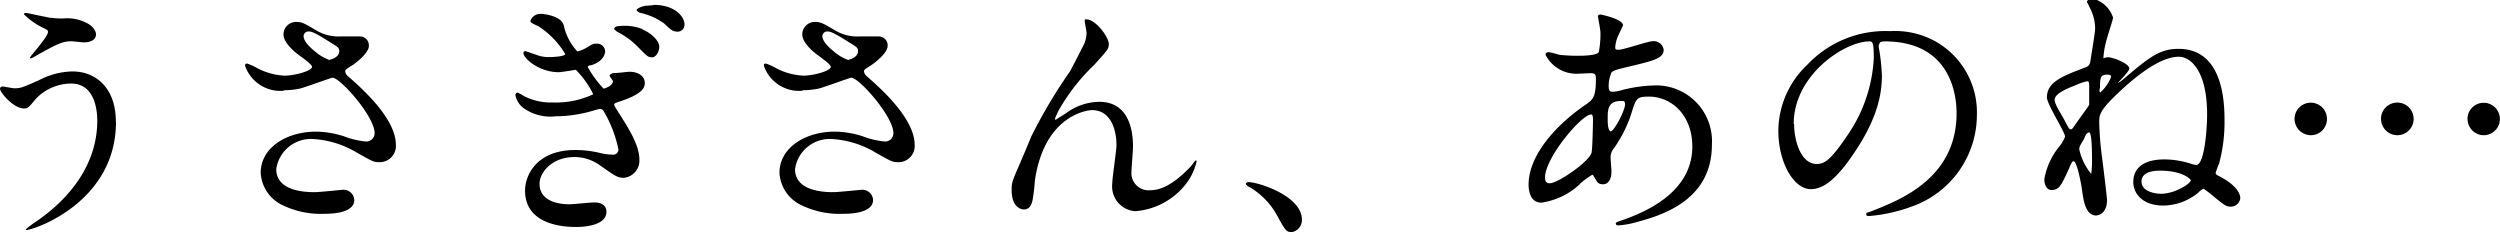 <svg height="21.48" viewBox="0 0 231.31 21.48" width="231.31" xmlns="http://www.w3.org/2000/svg" xmlns:xlink="http://www.w3.org/1999/xlink"><clipPath id="a"><path d="m0 0h231.31v21.48h-231.31z"/></clipPath><g clip-path="url(#a)"><g clip-path="url(#a)"><path d="m10.73 11.28c0 7.47-7.63 10-8.28 10 0 0-.07 0-.07-.05a8 8 0 0 1 1.05-.79c3.27-2.27 5.57-5.44 5.57-9.28 0-.76-.14-3.43-2.42-3.43a4.55 4.55 0 0 0 -3.27 1.42c-.65.79-.72.89-1.1.89-1.03-.04-2.21-1.52-2.21-1.83 0-.12.14-.21.24-.21s.94.17 1.1.17c.56 0 .72-.07 2.21-.72a6.93 6.93 0 0 1 3.17-.84c2.06 0 4 1.44 4 4.65m-6-9.62a6.7 6.7 0 0 0 1.11.07 3.88 3.88 0 0 1 1.92.29c1 .4 1.13 1 1.13 1.17 0 .6-.65.75-1.1.75-.2 0-1-.1-1.2-.1-.8 0-1.35.29-2.91 1.15-.12.07-.74.43-.79.43s-.1 0-.1-.09 1.66-1.9 1.66-2.35c0-.15-.05-.2-.5-.41a6.61 6.61 0 0 1 -1.73-1.23c0-.12.19-.12.24-.12s1.94.41 2.3.46"/><path d="m26.21 8.4a3.45 3.45 0 0 1 -3.53-2.3c0-.12 0-.22.19-.22a6.27 6.27 0 0 1 1 .46 6.06 6.06 0 0 0 2.46.66c.91 0 2.54-.43 2.54-.82 0-.21-.79-.77-1.1-1-.65-.46-1.54-1.27-1.54-2a1.16 1.16 0 0 1 1.2-1.15c.51 0 .75.14 1.85.79a4 4 0 0 0 2.26.55h1.77a.83.83 0 0 1 .82.87c0 .66-1.13 1.52-1.47 1.76-.64.4-.72.45-.72.62a.71.71 0 0 0 .29.46c1.25 1.1 4.4 3.88 4.4 6.33a1.5 1.5 0 0 1 -1.63 1.59c-.43 0-.6-.1-2-.89a8.86 8.86 0 0 0 -4.08-1.25 3.24 3.24 0 0 0 -3.36 2.79c0 1.53 1.51 2.13 3.55 2.13.41 0 2.45-.21 2.5-.21a1 1 0 0 1 1.17.93c0 1.28-2.3 1.28-2.73 1.28a8.07 8.07 0 0 1 -3.87-.78 3.52 3.52 0 0 1 -2.06-3c0-2.38 2.45-3.82 5.11-3.82a8.65 8.65 0 0 1 2.59.43 7.64 7.64 0 0 0 2 .48.77.77 0 0 0 .84-.77c0-1.56-3.19-5.13-3.89-5.13-.14 0-2.54.89-3 1a7.33 7.33 0 0 1 -1.49.16m4.22-2.83c.15 0 .89-.24.89-.77 0-.31-.07-.38-.84-.84-1.58-1-1.78-1-2-1a.45.45 0 0 0 -.46.43c0 .58.87 1.27 1.06 1.42a4.14 4.14 0 0 0 1.39.81"/><path d="m52.15 2.28a5.07 5.07 0 0 0 1.27 2.48 3.12 3.12 0 0 0 .92-.39c.5-.31.57-.33.86-.33a.74.74 0 0 1 .79.69c0 .07 0 .89-1.27 1.3-.17 0-.34.09-.34.17a9.64 9.64 0 0 0 1.47 2c.09 0 .86-.27.86-.68 0-.09-.31-.43-.31-.52s.22-.22.34-.24c.5 0 1.29-.12 1.51-.12.77 0 1.41.38 1.41 1.05 0 .48-.31 1-2.11 1.63-.65.22-.72.24-.72.36s.05.17.79 1.35c1.16 1.82 1.54 2.88 1.54 3.77a1.6 1.6 0 0 1 -1.42 1.65c-.6 0-.76-.12-2.3-1.2a4 4 0 0 0 -2.35-.72c-2.09.04-3.17 1.47-3.17 2.47 0 1.78 2.11 1.9 2.74 1.9.38 0 2-.17 2.32-.17s1.13.07 1.13.87c0 1.4-2.52 1.4-2.78 1.4-.72 0-4.75 0-4.75-3.36 0-1.46 1.1-3.76 4.65-3.76a9.6 9.6 0 0 1 2.31.28 5.36 5.36 0 0 0 1.15.15.48.48 0 0 0 .53-.48 11.41 11.41 0 0 0 -1.3-3.43c-.12-.22-.22-.32-.38-.32s-.68.17-.8.2a12.31 12.31 0 0 1 -3.31.48 4.27 4.27 0 0 1 -2.9-.7 1.94 1.94 0 0 1 -.84-1.25.22.22 0 0 1 .19-.24 2.67 2.67 0 0 1 .58.31 5.47 5.47 0 0 0 2.68.6 8.08 8.08 0 0 0 3.75-.76 8.65 8.65 0 0 0 -1.61-2.26c-.07 0-1.32.22-1.58.22-1.85 0-3.27-1.3-3.27-1.76a.18.18 0 0 1 .17-.19c.07 0 .77.27.94.31a3.11 3.11 0 0 0 1.32.24c.52 0 1.44-.09 1.44-.28a7.89 7.89 0 0 0 -2.45-2.55c-.7-.33-.77-.36-.77-.55a1 1 0 0 1 .92-.62c.5 0 1.92.26 2.13 1m7.3.44c.93.38 1.57 1.12 1.57 1.58s-.28 1-.67 1-.45-.1-1.29-.94a7.07 7.07 0 0 0 -1.82-1.36c-.12-.07-.39-.22-.39-.34s.19-.24.39-.24a4.64 4.64 0 0 1 2.23.27m1-2.24c2.11 0 2.88 1.18 2.88 1.78a.64.64 0 0 1 -.6.7c-.5 0-.7-.2-1.27-.75a5.93 5.93 0 0 0 -2.26-1c-.2-.1-.3-.18-.3-.26s.36-.32.84-.39c.26 0 .57-.05.74-.05"/><path d="m74.21 8.4a3.45 3.45 0 0 1 -3.53-2.3c0-.12 0-.22.19-.22a6.27 6.27 0 0 1 1 .46 6.06 6.06 0 0 0 2.46.66c.91 0 2.54-.43 2.54-.82 0-.21-.79-.77-1.1-1-.65-.46-1.54-1.27-1.54-2a1.16 1.16 0 0 1 1.2-1.15c.51 0 .75.14 1.85.79a4 4 0 0 0 2.26.55h1.77a.83.83 0 0 1 .82.87c0 .66-1.13 1.52-1.47 1.76-.64.4-.72.45-.72.62a.71.71 0 0 0 .29.46c1.25 1.1 4.4 3.88 4.4 6.33a1.5 1.5 0 0 1 -1.63 1.59c-.43 0-.6-.1-2-.89a8.86 8.86 0 0 0 -4.08-1.25 3.24 3.24 0 0 0 -3.36 2.79c0 1.53 1.51 2.13 3.55 2.13.41 0 2.45-.21 2.5-.21a1 1 0 0 1 1.17.93c0 1.28-2.3 1.28-2.73 1.28a8.07 8.07 0 0 1 -3.87-.78 3.52 3.52 0 0 1 -2.06-3c0-2.38 2.45-3.82 5.11-3.82a8.65 8.65 0 0 1 2.59.43 7.64 7.64 0 0 0 2 .48.77.77 0 0 0 .84-.77c0-1.56-3.19-5.13-3.89-5.13-.14 0-2.54.89-3 1a7.33 7.33 0 0 1 -1.49.16m4.22-2.83c.15 0 .89-.24.89-.77 0-.31-.07-.38-.84-.84-1.58-1-1.78-1-2-1a.45.45 0 0 0 -.46.43c0 .58.87 1.27 1.06 1.42a4.14 4.14 0 0 0 1.39.81"/><path d="m102.58 4.16c0 .38-.15.52-1.32 1.82a18.37 18.37 0 0 0 -3.17 4 6 6 0 0 0 -.48 1c0 .07 0 .09.09.09.27-.19.72-.45.94-.6a5.26 5.26 0 0 1 3.07-1.05c3 0 3.12 3.19 3.12 4.15 0 .36-.14 1.94-.14 2.28a1.59 1.59 0 0 0 1.75 1.75c1.32 0 2.57-1 3.72-2.18.1-.1.41-.58.48-.58s.07.05.07.12a5.38 5.38 0 0 1 -1.12 2.23 6.58 6.58 0 0 1 -4.54 2.35 2.29 2.29 0 0 1 -2.14-2.54c0-.55.39-3.07.39-3.57 0-1.35-.48-3.24-2.26-3.24-.41 0-4.44.45-5.3 6.6 0 .29-.15 1.56-.22 1.8s-.19.79-.79.79c-.29 0-1.13-.24-1.13-1.8 0-.69.07-.84.67-2.23.19-.43 1-2.33 1.13-2.69a48 48 0 0 1 3.6-6.06c.12-.21 1.12-2.13 1.32-2.56a2.63 2.63 0 0 0 .21-1c0-.15-.17-1-.17-1.11s0-.14.17-.14c.82 0 2.07 1.61 2.07 2.33"/><path d="m119.52 21.48c-.5 0-.6-.16-1.39-1.6a6.85 6.85 0 0 0 -2.52-2.57c-.07 0-.34-.22-.34-.29s.07-.17.27-.17c.83 0 4.92 1.25 4.92 3.48a1.15 1.15 0 0 1 -.94 1.15"/><path d="m146.21 17a6.55 6.55 0 0 1 -3.6 1.75c-1.08 0-1.18-1.23-1.18-1.66 0-2.59 2.3-5.35 5.23-7.37.75-.52 1-.74 1-2.44 0-.39-.07-.51-.53-.51l-1.13.05a3.19 3.19 0 0 1 -3-1.75c0-.15.09-.24.29-.24s.86.21 1 .24a14.4 14.4 0 0 0 1.64.09c.43 0 1.82 0 2-.36a8.81 8.81 0 0 0 .15-1.8c0-.24-.24-1.47-.24-1.52s.12-.14.22-.14 2.11.43 2.11 1c0 0-.36.79-.39.84a3.11 3.11 0 0 0 -.33 1.18c0 .19 0 .24.31.24.5 0 2.71-.79 3.17-.79a.93.93 0 0 1 1 .79c0 .77-.87 1-2.91 1.49-1.41.33-1.77.43-1.92.62a3.17 3.17 0 0 0 -.26 1.18c0 .55.12.6.41.6a3.41 3.41 0 0 0 .69-.12 13 13 0 0 1 3-.46 5.16 5.16 0 0 1 5.45 5.5c0 5.2-4.78 6.55-7 7.15a7.56 7.56 0 0 1 -1.65.29c-.15 0-.24-.05-.24-.17s.19-.17.48-.27c4.82-1.63 6.6-4.15 6.6-6.84 0-3-2-4.63-4-4.63-1.16 0-1.2.15-1.64 1.56a11.83 11.83 0 0 1 -1.65 3.27 1.25 1.25 0 0 0 -.27.86c0 .19.08 1.06.08 1.22 0 .65-.24 1.2-.77 1.2s-.58-.28-.75-.55-.19-.33-.26-.33a9 9 0 0 0 -1.15.84m1.08-2.86c.09-.24.14-2.76.14-3s0-.56-.17-.56c-.88 0-4.27 4-4.27 5.84 0 .33.12.57.51.52.81-.09 3.45-1.92 3.79-2.78m2.75-4.83c-1.25 0-1.25.82-1.25 1.66 0 .21 0 1.15.29 1.15s1.32-1.9 1.32-2.52a.49.49 0 0 0 -.07-.24c0-.05-.22-.05-.29-.05"/><path d="m173.83 4.11v.26a17.9 17.9 0 0 1 .29 2.63c0 1.61-.36 3.84-2.47 7-1.92 2.92-3.15 3.5-4.11 3.5-1.58 0-3-2.47-3-5.4a8.46 8.46 0 0 1 2.67-6.1 9.92 9.92 0 0 1 7.65-3.12 7.77 7.77 0 0 1 3.87.77 7.53 7.53 0 0 1 4.18 7 9 9 0 0 1 -6 8.45 14.81 14.81 0 0 1 -4 .89c-.09 0-.24 0-.24-.17s.05-.1.65-.34c2.5-1 7.71-3 7.71-9 0-.94-.1-6.65-6.65-6.65-.48 0-.51.19-.51.34m-7.87 7.31c0 1.56.63 3.69 2.09 3.69.7 0 1.27-.29 2.93-2.78a13.77 13.77 0 0 0 2.35-7c0-1.44-.1-1.56-.41-1.56-2.28 0-7 3.1-7 7.64"/><path d="m195.48 1.78c0 .05-.53 1.73-.6 2a8.49 8.49 0 0 0 -.26 1.49v.12s.34-.1.39-.1c.41 0 2 .55 2 1.06 0 .24-.84 1.08-1.06 1.32.08 0 .29-.17.39-.24 2.47-2.09 3.43-2.91 5.23-2.91 3.62 0 4.25 3.8 4.25 6.48a14.69 14.69 0 0 1 -.5 4.13 7.83 7.83 0 0 0 -.32.87c0 .14.15.21.39.33 1.65.87 1.89 1.68 1.89 2a.88.88 0 0 1 -.86.79c-.43 0-.53-.07-1.54-.89a10.2 10.2 0 0 0 -1-.77 1.41 1.41 0 0 0 -.48.36 5.17 5.17 0 0 1 -3.26 1.2c-1.85 0-2.76-1.08-2.76-2.18s.72-2.09 2.88-2.09a8 8 0 0 1 2.42.39 2.16 2.16 0 0 0 .53.12c.74 0 1-3.22 1-4.68 0-4-1.51-5.33-2.61-5.33-1.66 0-3.8 1.63-5.6 3.33s-1.77 2.09-1.77 2.76a29.25 29.25 0 0 0 .24 3.08c.07.5.48 3.84.48 4.08 0 1.41-1 1.44-1 1.44-1 0-1.18-1.44-1.3-2.28-.07-.58-.48-2.74-.79-2.74-.12 0-.17.07-.48.79-.65 1.42-.86 1.87-1.56 1.87-.48 0-.67-.52-.67-1a6.43 6.43 0 0 1 1.37-3 3.58 3.58 0 0 0 .55-.94c0-.41-1.68-3-1.68-3.62 0-1.35 1.2-1.9 3.5-2.76.41-.15.48-.27.56-.84s.4-2.4.4-2.81a4.19 4.19 0 0 0 -.55-2c-.07-.2-.21-.41-.21-.46s.21-.31.48-.29a2.64 2.64 0 0 1 1.94 1.78m-5.41 7.58a1.21 1.21 0 0 0 .15.5c.05.2.62 1.11.72 1.32.43.82.48.92.62.92s.19-.12.24-.17c.22-.34 1.44-2 1.47-2.09v-1.7c0-.36 0-.48-.2-.48a4.73 4.73 0 0 0 -1 .34c-.92.36-2 .81-2 1.39m2.28 4.56a5.35 5.35 0 0 0 1.11 2.28 10.09 10.09 0 0 0 .07-1.56c0-.17 0-2.28-.26-2.28s-.39.41-.48.6c-.39.67-.44.74-.44 1m1.88-5.64c0 .24 0 .34.07.34a3.68 3.68 0 0 0 1-1.44c0-.17-.17-.2-.27-.2a1.66 1.66 0 0 0 -.28 0c-.36.1-.48.12-.48 1.25m3.84 8.62c0 1.08 1.6 1.15 1.8 1.15 1.27 0 2.76-.94 2.76-1.25 0-.07-.7-.89-2.86-.89-1.15 0-1.7.39-1.7 1"/><path d="m212.3 11a1.5 1.5 0 1 1 3 0 1.49 1.49 0 0 1 -1.48 1.51 1.52 1.52 0 0 1 -1.52-1.51m8 0a1.51 1.51 0 1 1 1.51 1.51 1.52 1.52 0 0 1 -1.51-1.51m8 0a1.5 1.5 0 1 1 1.49 1.51 1.5 1.5 0 0 1 -1.48-1.51"/></g></g></svg>